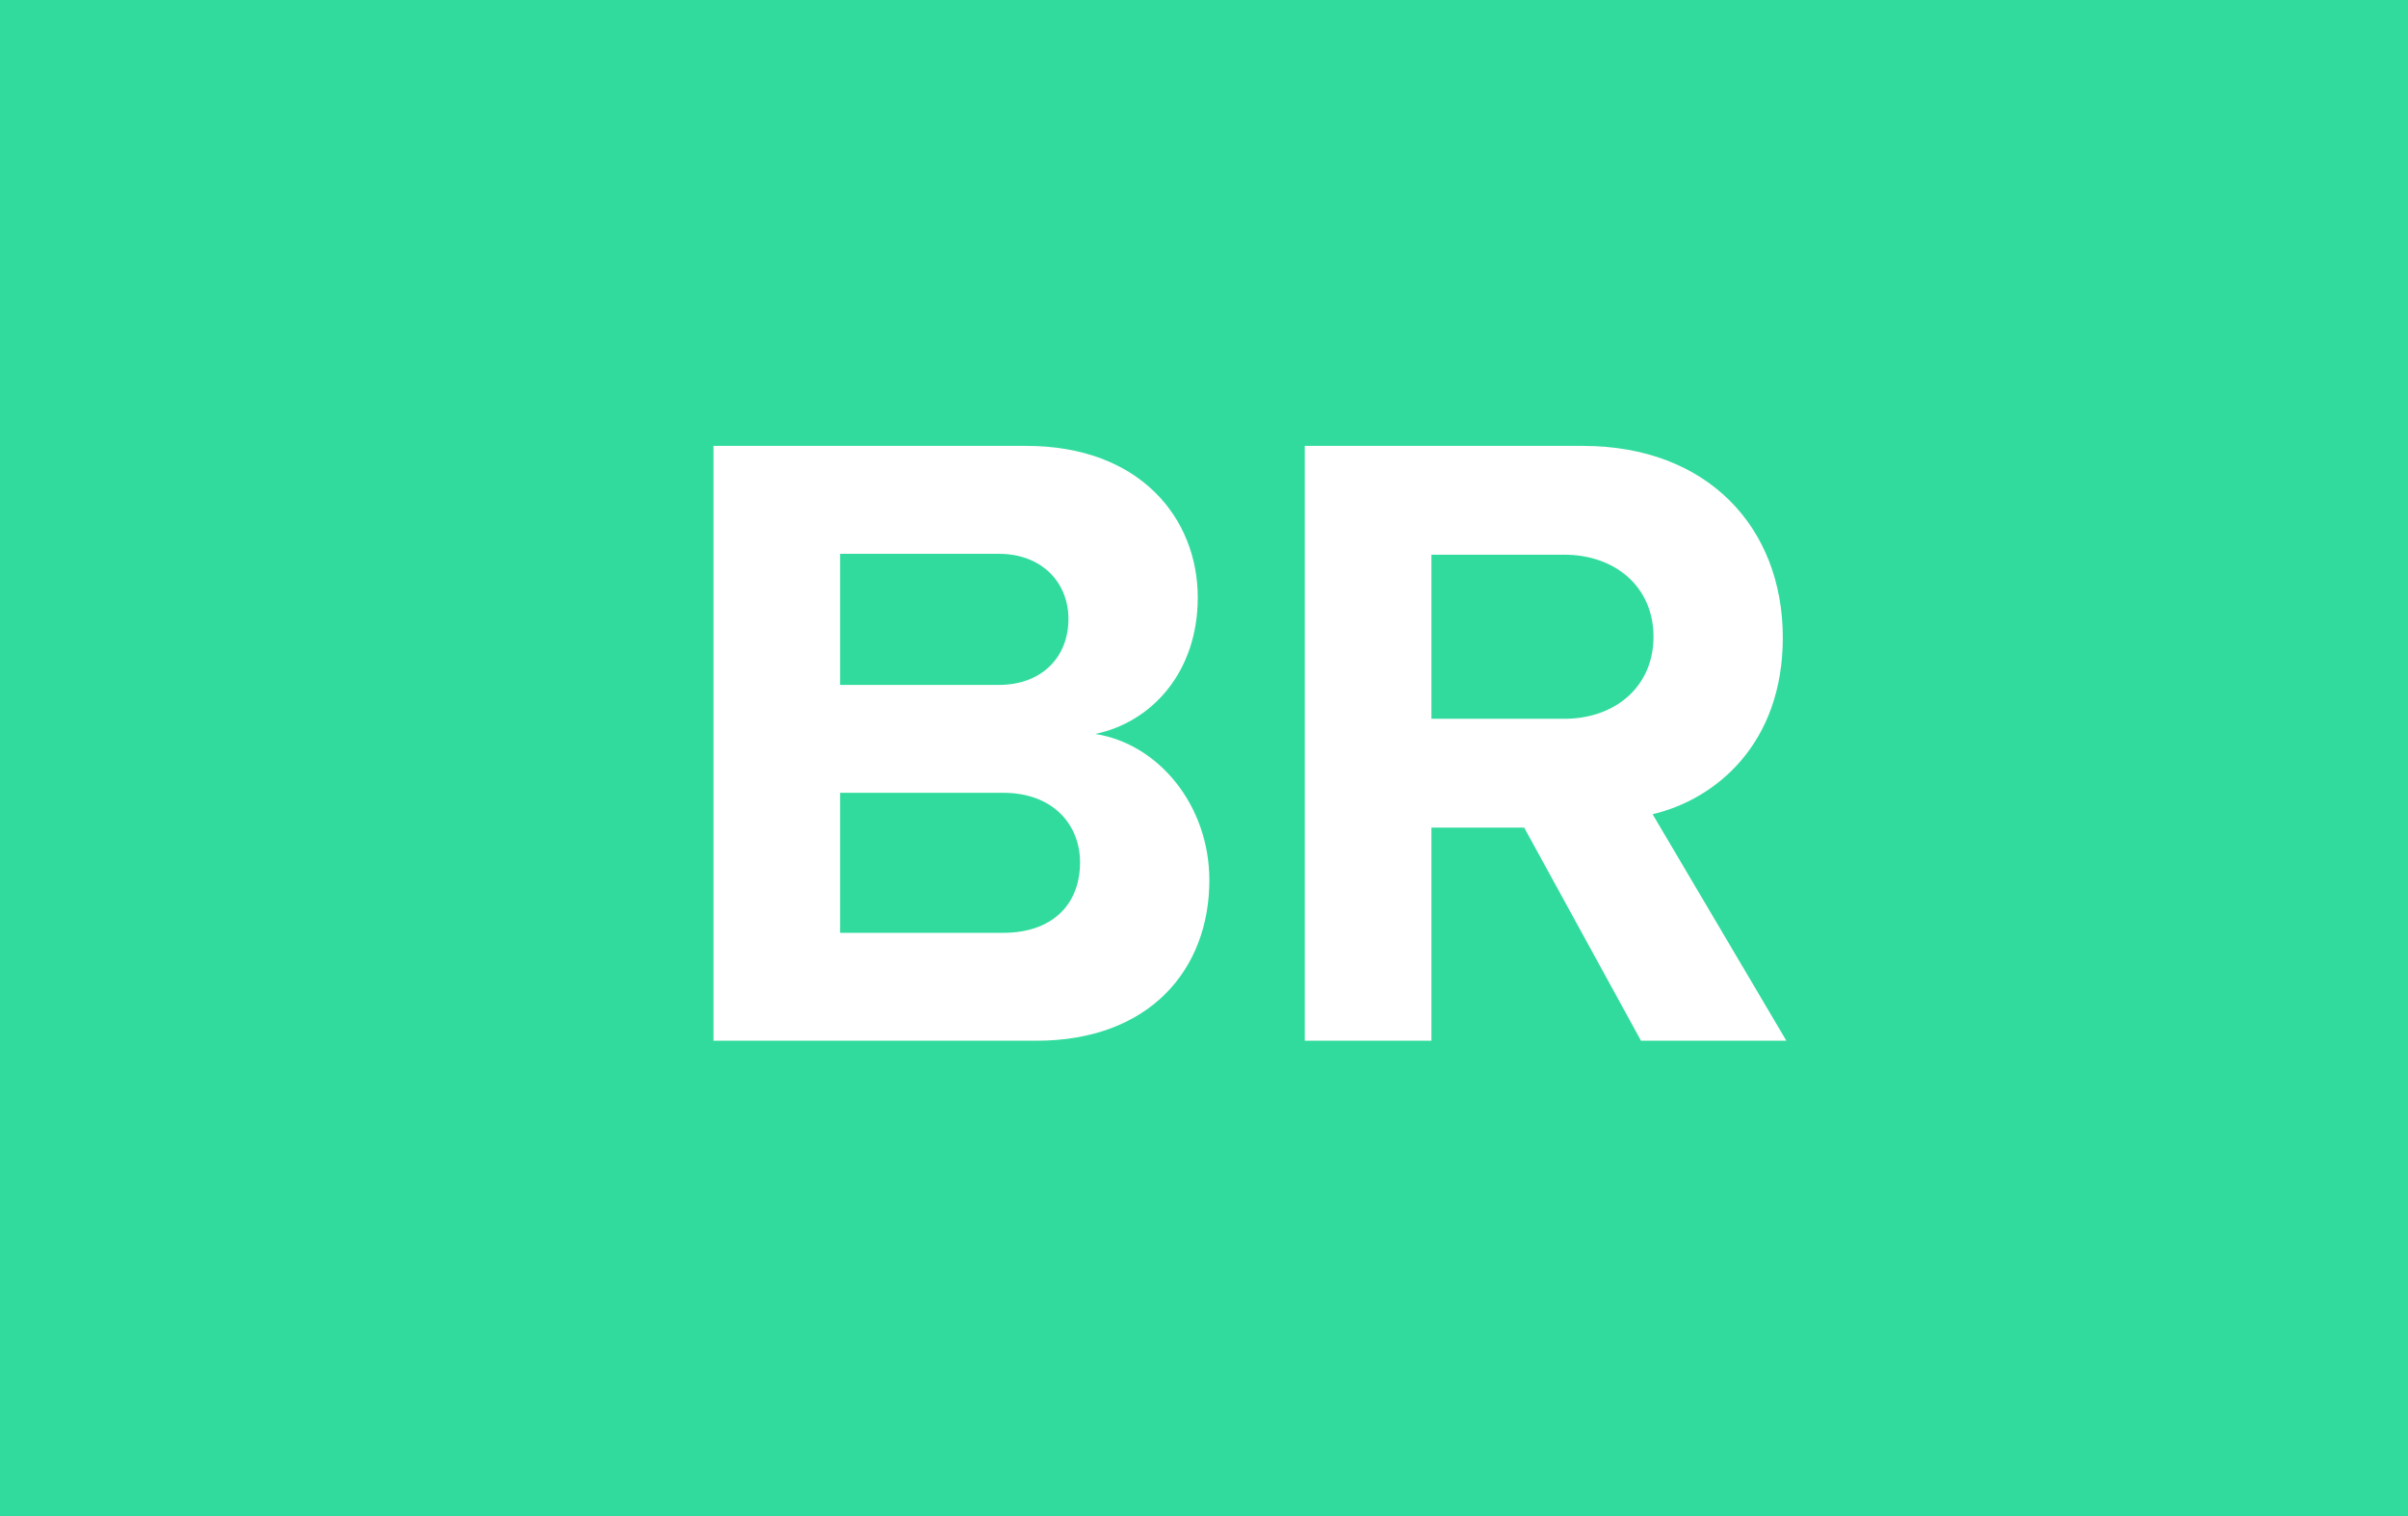 <?xml version="1.0" encoding="UTF-8"?>
<svg width="27px" height="17px" viewBox="0 0 27 17" version="1.1" xmlns="http://www.w3.org/2000/svg" xmlns:xlink="http://www.w3.org/1999/xlink">
    <!-- Generator: Sketch 52.6 (67491) - http://www.bohemiancoding.com/sketch -->
    <title>br-searchbar</title>
    <desc>Created with Sketch.</desc>
    <g id="Design" stroke="none" stroke-width="1" fill="none" fill-rule="evenodd">
        <g id="playground" transform="translate(-540, -2022)">
            <g id="br-searchbar" transform="translate(540, 2022)">
                <rect id="Rectangle-Copy-66" fill="#31DB9E" fill-rule="nonzero" x="0" y="0" width="27" height="17"></rect>
                <path d="M8,11.67 L8,5 L11.51,5 C12.78,5 13.43,5.81 13.43,6.7 C13.43,7.54 12.91,8.1 12.28,8.23 C12.99,8.34 13.56,9.03 13.56,9.87 C13.56,10.87 12.89,11.67 11.62,11.67 L8,11.67 Z M9.42,7.68 L11.2,7.68 C11.68,7.68 11.98,7.37 11.98,6.94 C11.98,6.53 11.68,6.21 11.2,6.21 L9.42,6.21 L9.42,7.68 Z M9.42,10.46 L11.25,10.46 C11.79,10.46 12.11,10.15 12.11,9.67 C12.11,9.25 11.81,8.89 11.25,8.89 L9.42,8.89 L9.42,10.46 Z M18.4,11.67 L17.09,9.28 L16.05,9.28 L16.05,11.67 L14.63,11.67 L14.63,5 L17.75,5 C19.14,5 19.99,5.91 19.99,7.15 C19.99,8.33 19.25,8.96 18.53,9.13 L20.03,11.67 L18.4,11.67 Z M18.54,7.14 C18.54,6.58 18.11,6.22 17.54,6.22 L16.05,6.22 L16.05,8.06 L17.54,8.06 C18.11,8.06 18.54,7.7 18.54,7.14 Z" id="BR-Copy-3" fill="#FFFFFF"></path>
            </g>
        </g>
    </g>
</svg>